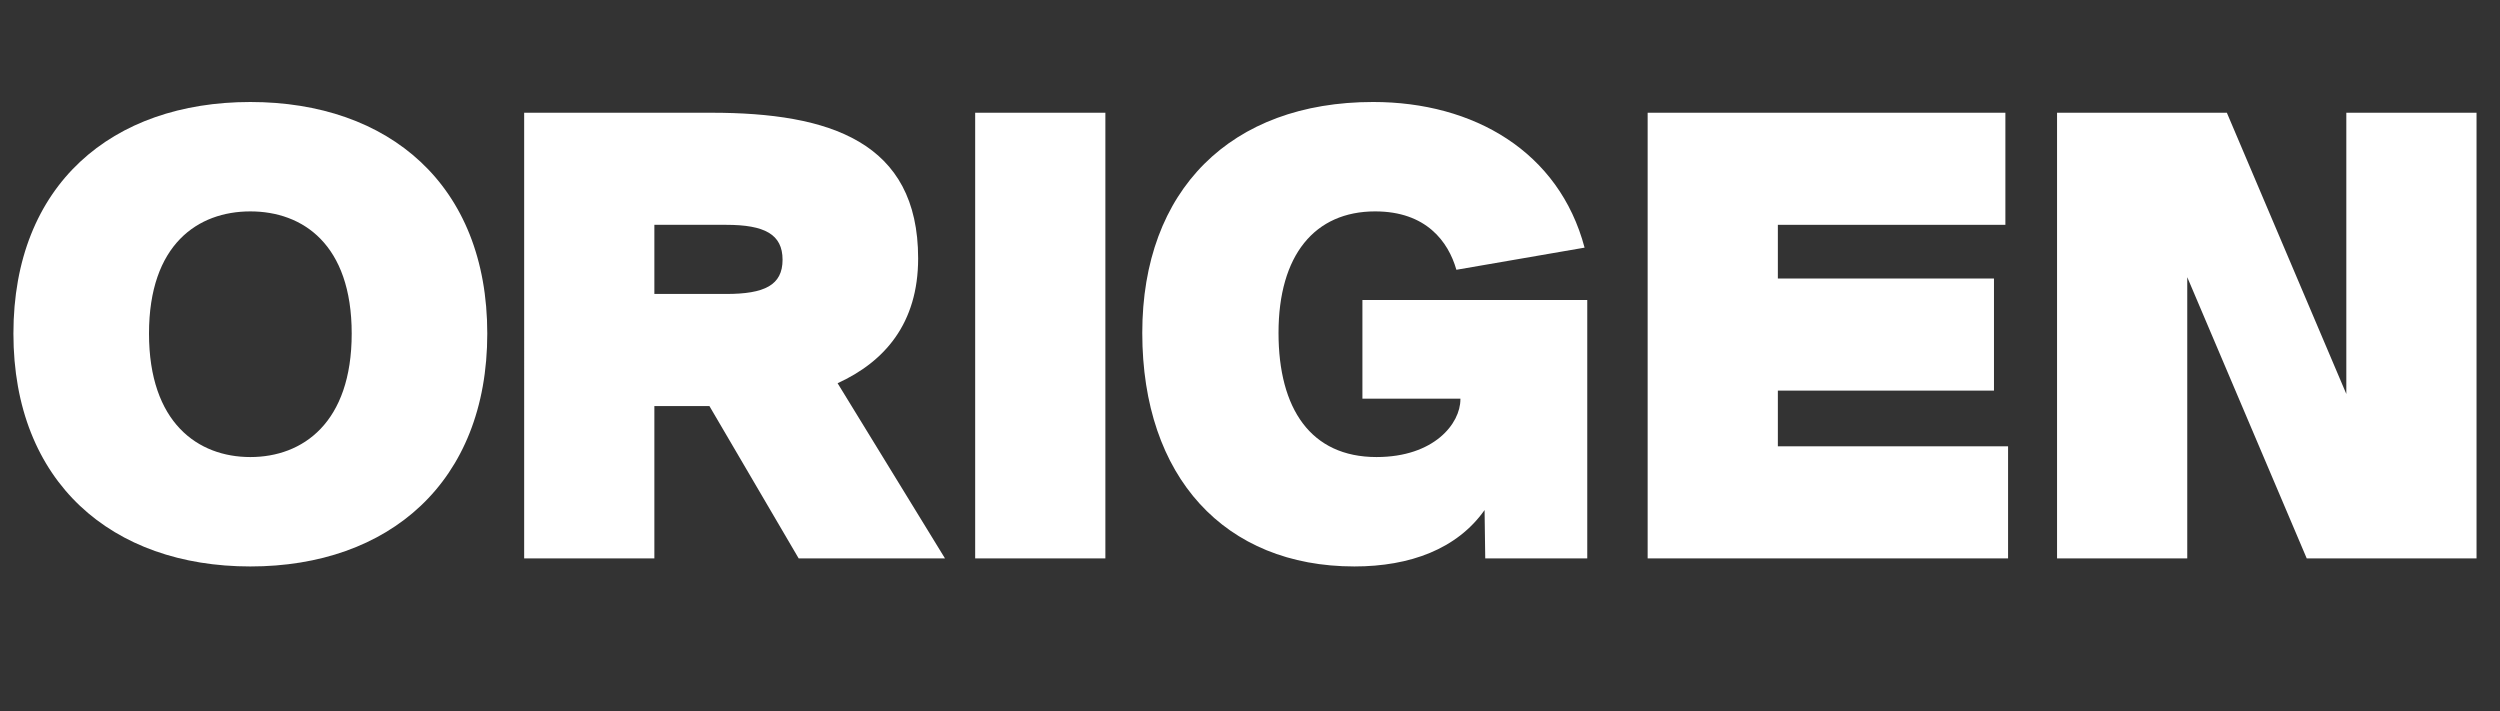 <?xml version="1.0" encoding="UTF-8"?><svg id="b" xmlns="http://www.w3.org/2000/svg" viewBox="0 0 424.907 120.915"><rect x="0" y="0" width="424.907" height="120.915" fill="#333333" stroke="none"/><defs><style>.d{fill:#fff;stroke-width:0px;}</style></defs><g id="c"><path class="d" d="m42.55,96.276c-23.5,0-40.269-14.26-40.269-39.584S19.05,17.336,42.55,17.336s40.269,14.031,40.269,39.356-16.769,39.584-40.269,39.584Zm0-60.346c-8.898,0-17.225,5.59-17.225,20.762s8.327,20.99,17.225,20.99,17.226-5.818,17.226-20.99-8.328-20.762-17.226-20.762Z"/><path class="d" d="m120.572,69.012h-9.354v25.895h-22.13V19.161h31.827c20.077,0,35.135,4.905,35.135,24.754,0,11.065-5.704,17.567-13.689,21.218l18.252,29.773h-24.868l-15.172-25.895Zm-9.354-30.8v11.75h12.206c6.502,0,9.582-1.483,9.582-5.818s-3.08-5.932-9.582-5.932h-12.206Z"/><path class="d" d="m187.873,94.907h-22.13V19.161h22.13v75.746Z"/><path class="d" d="m269.319,42.09l-21.788,3.764c-1.369-4.791-5.133-9.924-13.803-9.924-10.267,0-16.427,7.415-16.427,20.648,0,12.891,5.476,21.104,16.655,21.104,9.81,0,14.259-5.704,14.259-9.81v-.114h-16.655v-16.769h38.215v43.919h-17.339l-.114-8.213c-4.677,6.616-12.662,9.582-22.13,9.582-22.017,0-36.048-15.172-36.048-39.698,0-24.298,15.058-39.242,39.242-39.242,17.111,0,31.599,8.441,35.933,24.754Z"/><path class="d" d="m280.039,19.161h60.802v19.05h-38.672v9.126h36.732v19.051h-36.732v9.468h39.128v19.05h-61.258V19.161Z"/><path class="d" d="m392.058,94.907l-20.306-47.797v47.797h-22.13V19.161h28.86l20.306,47.797V19.161h22.131v75.746h-28.861Z"/></g></svg>